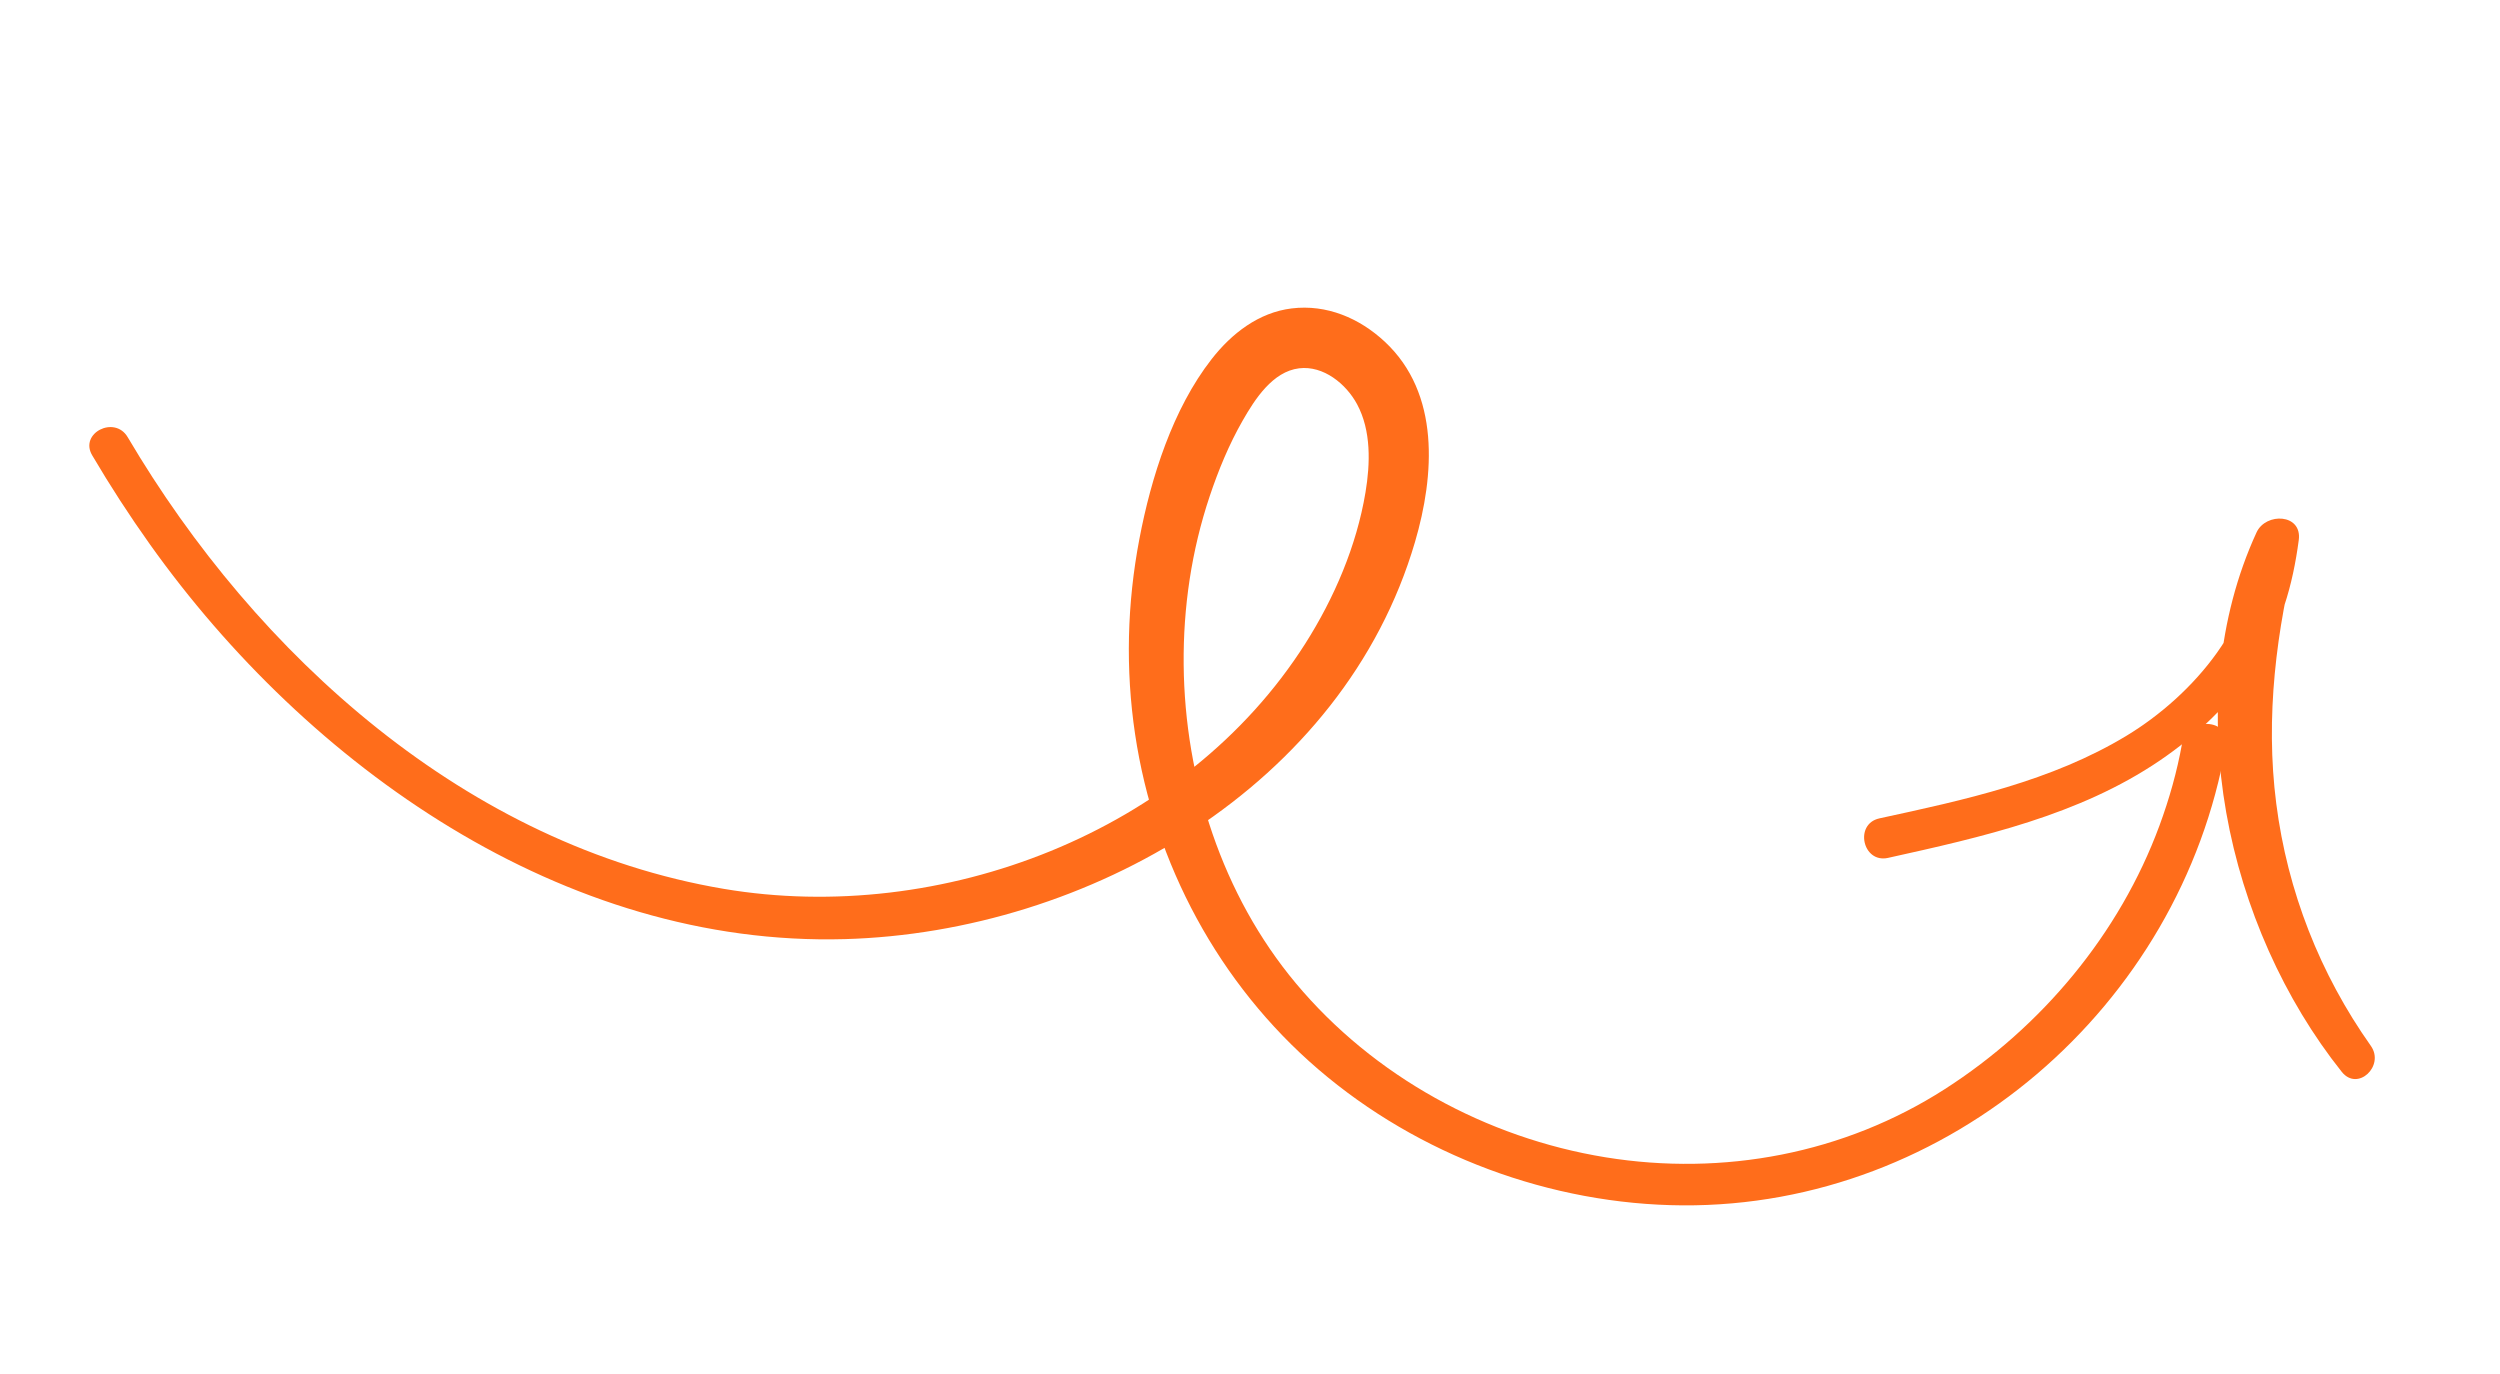 <?xml version="1.0" encoding="UTF-8"?> <svg xmlns="http://www.w3.org/2000/svg" width="342" height="188" viewBox="0 0 342 188" fill="none"><path d="M17.463 59.797C35.102 89.697 63.907 115.667 99.013 121.596C128.698 126.611 162.093 113.957 178.557 88.055C182.519 81.823 185.582 74.676 186.799 67.359C187.453 63.423 187.594 58.922 185.654 55.309C184.159 52.522 181.048 49.981 177.723 50.385C174.086 50.825 171.662 54.629 170.008 57.517C168.133 60.79 166.682 64.313 165.485 67.886C162.997 75.316 161.854 83.09 161.925 90.918C162.069 106.554 167.193 122.454 177.272 134.511C187.904 147.232 203.316 155.667 219.636 158.319C235.74 160.934 252.261 157.833 266.05 148.991C279.302 140.494 289.955 127.755 295.419 112.93C296.755 109.303 297.82 105.55 298.5 101.743C299.173 97.984 305.17 98.194 304.505 102.011C298.285 137.724 266.55 165.123 230.198 164.894C212.139 164.781 194.053 158.048 180.343 146.282C166.756 134.621 157.931 118.156 155.282 100.447C153.951 91.548 154.185 82.55 155.871 73.716C157.472 65.315 160.427 55.944 165.757 49.119C168.488 45.621 172.185 42.744 176.698 42.192C181.484 41.606 185.974 43.517 189.442 46.748C197.037 53.828 196.251 65.009 193.572 74.144C183.785 107.524 148.823 127.531 115.586 128.471C77.049 129.56 42.13 104.824 20.521 74.483C17.706 70.532 15.069 66.46 12.607 62.279C10.823 59.247 15.684 56.781 17.462 59.796L17.463 59.797Z" fill="#FF6D1B"></path><path d="M257.1 111.953C268.722 109.438 280.634 106.877 290.932 100.635C300 95.137 308.946 84.864 308.552 73.614C310.477 73.963 312.401 74.311 314.327 74.66C311.386 86.151 309.872 98.099 311.392 109.935C312.932 121.934 317.358 133.211 324.333 143.077C326.265 145.811 322.535 149.369 320.354 146.631C304.612 126.88 297.844 96.427 308.696 72.831C309.959 70.082 314.951 70.247 314.471 73.877C313.648 80.091 312.027 85.762 308.548 91.046C305.142 96.221 300.562 100.575 295.458 104.043C284.421 111.541 271.097 114.521 258.278 117.36C254.8 118.13 253.625 112.707 257.102 111.954L257.1 111.953Z" fill="#FF6D1B"></path></svg> 